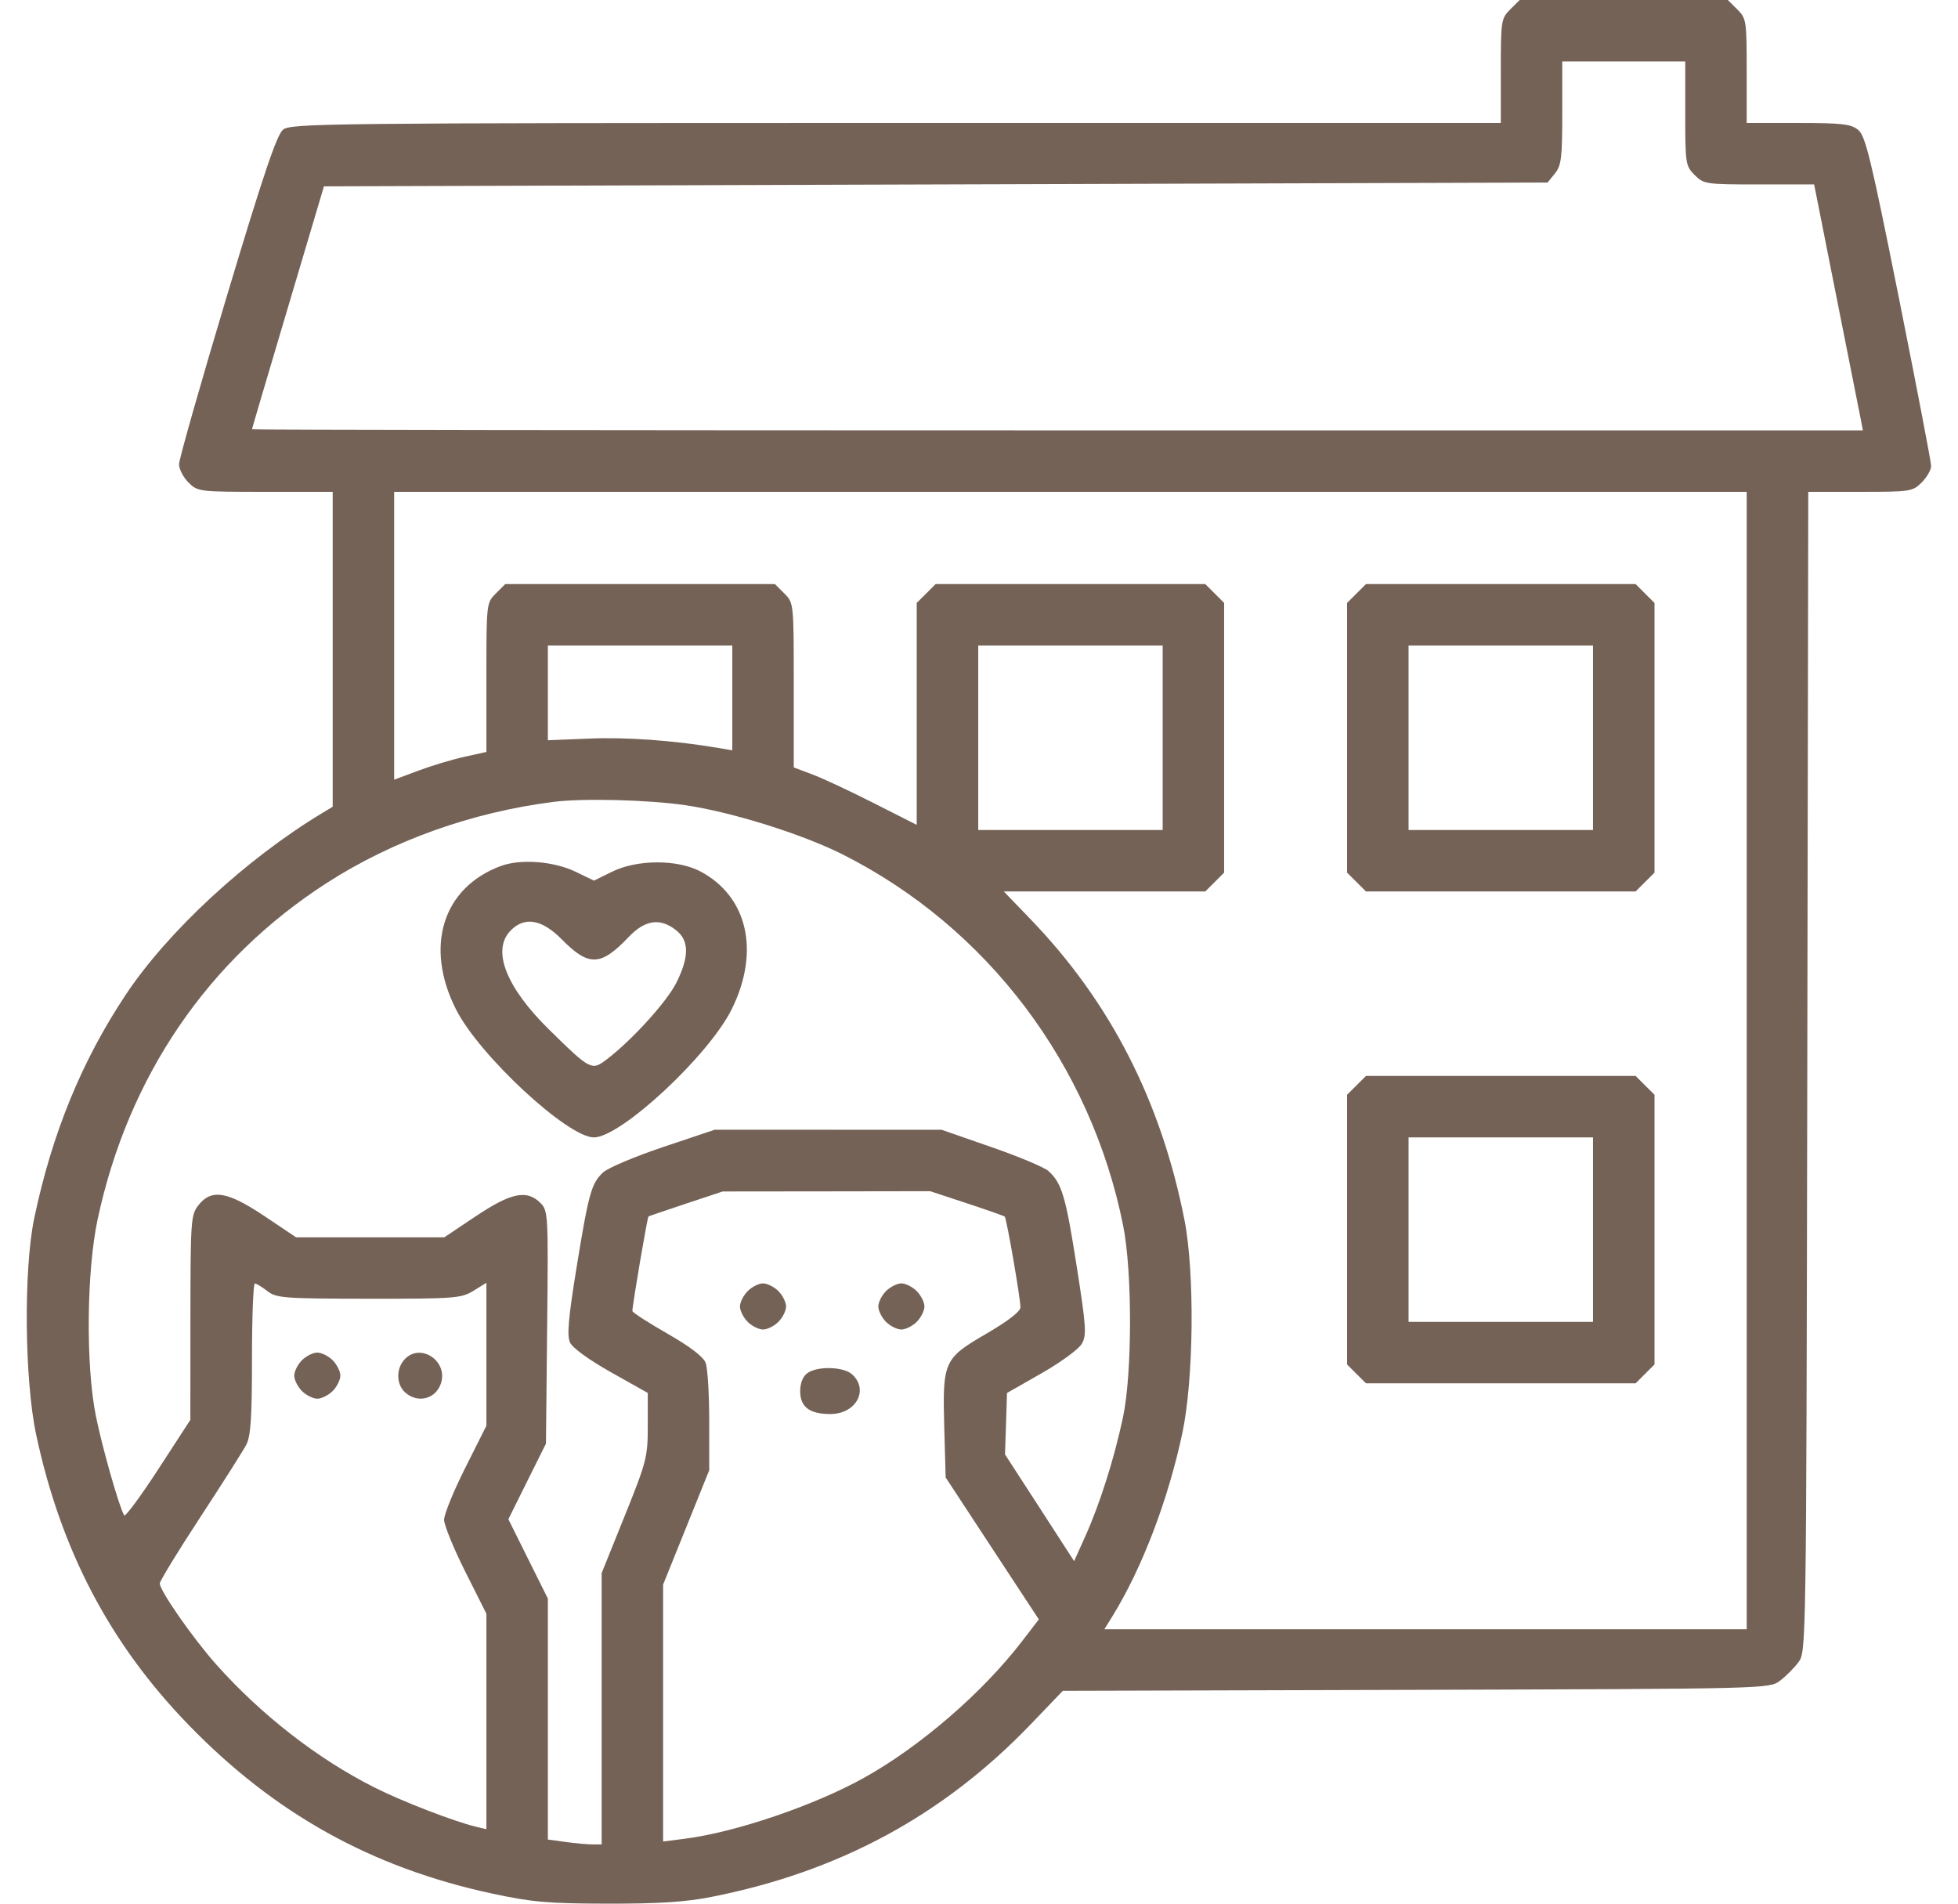 <svg width="36" height="35" viewBox="0 0 36 35" fill="none" xmlns="http://www.w3.org/2000/svg">
<path fill-rule="evenodd" clip-rule="evenodd" d="M27.767 0.173C27.6 0.34 27.594 0.382 27.594 1.304V2.261H16.474C5.989 2.261 5.347 2.268 5.204 2.384C5.089 2.478 4.84 3.215 4.172 5.44C3.688 7.052 3.292 8.445 3.292 8.534C3.291 8.623 3.369 8.774 3.464 8.87C3.635 9.04 3.655 9.043 4.877 9.043H6.117V11.938V14.833L5.922 14.95C4.525 15.793 3.082 17.128 2.309 18.293C1.5 19.512 0.957 20.839 0.63 22.395C0.432 23.339 0.45 25.367 0.665 26.378C1.118 28.5 2.021 30.222 3.465 31.711C5.047 33.344 6.832 34.337 9.041 34.813C9.78 34.972 10.069 34.998 11.168 35C12.107 35.002 12.606 34.97 13.075 34.877C15.428 34.414 17.347 33.376 18.957 31.696L19.541 31.087L26.035 31.069C32.469 31.05 32.531 31.049 32.724 30.904C32.831 30.824 32.984 30.671 33.065 30.563C33.21 30.369 33.21 30.351 33.229 19.706L33.247 9.043H34.203C35.124 9.043 35.166 9.037 35.333 8.87C35.428 8.774 35.506 8.638 35.506 8.567C35.506 8.496 35.239 7.105 34.913 5.476C34.398 2.906 34.299 2.497 34.163 2.387C34.031 2.28 33.865 2.261 33.061 2.261H32.115V1.304C32.115 0.382 32.109 0.34 31.942 0.173L31.768 0H29.854H27.941L27.767 0.173ZM30.985 2.087C30.985 3.009 30.991 3.051 31.158 3.218C31.326 3.386 31.363 3.391 32.343 3.391H33.355L33.772 5.493C34.002 6.649 34.204 7.666 34.221 7.754L34.251 7.913H19.442C11.297 7.913 4.633 7.904 4.633 7.893C4.633 7.882 4.931 6.873 5.295 5.65L5.956 3.426L17.205 3.391L28.454 3.356L28.589 3.189C28.707 3.043 28.724 2.902 28.724 2.076V1.13H29.854H30.985V2.087ZM32.115 19.499V29.955H26.21H20.305L20.449 29.723C20.997 28.836 21.475 27.586 21.738 26.352C21.949 25.367 21.968 23.401 21.778 22.431C21.348 20.246 20.414 18.422 18.95 16.903L18.456 16.39H20.308H22.16L22.334 16.217L22.507 16.044V13.564V11.085L22.334 10.912L22.16 10.739H19.681H17.202L17.029 10.912L16.855 11.085V13.126V15.166L16.06 14.763C15.623 14.542 15.115 14.304 14.93 14.236L14.594 14.11V12.598C14.594 11.086 14.594 11.085 14.421 10.912L14.248 10.739H11.768H9.289L9.116 10.912C8.944 11.084 8.943 11.095 8.943 12.455V13.825L8.536 13.915C8.313 13.964 7.931 14.079 7.689 14.17L7.247 14.335V11.689V9.043H19.681H32.115V19.499ZM24.941 10.912L24.768 11.085V13.564V16.044L24.941 16.217L25.115 16.39H27.594H30.073L30.246 16.217L30.42 16.044V13.564V11.085L30.246 10.912L30.073 10.739H27.594H25.115L24.941 10.912ZM13.464 12.832V13.795L13.199 13.75C12.383 13.613 11.523 13.551 10.842 13.579L10.073 13.61V12.74V11.869H11.768H13.464V12.832ZM21.377 13.564V15.26H19.681H17.986V13.564V11.869H19.681H21.377V13.564ZM29.289 13.564V15.26H27.594H25.898V13.564V11.869H27.594H29.289V13.564ZM12.607 14.805C13.45 14.929 14.753 15.336 15.49 15.708C18.151 17.047 20.058 19.572 20.651 22.537C20.82 23.384 20.818 25.257 20.647 26.06C20.486 26.818 20.225 27.641 19.959 28.235L19.749 28.703L19.114 27.721L18.478 26.74L18.497 26.176L18.515 25.611L19.151 25.248C19.501 25.049 19.833 24.805 19.89 24.707C19.981 24.547 19.971 24.395 19.794 23.268C19.594 21.994 19.523 21.753 19.277 21.53C19.202 21.462 18.73 21.264 18.228 21.09L17.314 20.772L15.227 20.771L13.14 20.771L12.195 21.088C11.675 21.262 11.177 21.473 11.087 21.557C10.872 21.759 10.823 21.937 10.596 23.332C10.45 24.237 10.422 24.555 10.48 24.682C10.525 24.782 10.826 25 11.232 25.229L11.91 25.61L11.91 26.215C11.91 26.789 11.889 26.87 11.486 27.871L11.062 28.922V31.417V33.911H10.895C10.803 33.911 10.581 33.891 10.401 33.866L10.073 33.821V31.606V29.391L9.71 28.662L9.347 27.932L9.692 27.237L10.038 26.542L10.06 24.403C10.082 22.32 10.078 22.26 9.936 22.117C9.687 21.868 9.396 21.928 8.75 22.36L8.169 22.749H6.807H5.444L4.864 22.36C4.181 21.903 3.888 21.854 3.649 22.158C3.509 22.335 3.503 22.43 3.501 24.224L3.5 26.105L2.91 27.013C2.585 27.513 2.303 27.894 2.283 27.861C2.191 27.708 1.873 26.591 1.761 26.025C1.575 25.094 1.592 23.37 1.795 22.418C2.357 19.791 3.822 17.641 6.011 16.232C7.22 15.454 8.674 14.934 10.179 14.743C10.719 14.674 11.926 14.705 12.607 14.805ZM9.208 15.922C8.137 16.32 7.799 17.406 8.387 18.564C8.815 19.407 10.438 20.912 10.919 20.912C11.415 20.912 13.037 19.403 13.456 18.55C13.978 17.49 13.745 16.478 12.874 16.02C12.452 15.798 11.713 15.801 11.256 16.026L10.921 16.191L10.586 16.029C10.183 15.834 9.573 15.787 9.208 15.922ZM10.331 17.273C10.825 17.774 11.046 17.767 11.556 17.23C11.86 16.911 12.136 16.87 12.43 17.102C12.672 17.292 12.674 17.589 12.438 18.064C12.263 18.415 11.622 19.122 11.159 19.475C10.878 19.689 10.86 19.68 10.094 18.928C9.309 18.156 9.041 17.479 9.379 17.119C9.637 16.844 9.959 16.896 10.331 17.273ZM24.941 19.955L24.768 20.128V22.607V25.087L24.941 25.26L25.115 25.433H27.594H30.073L30.246 25.26L30.42 25.087V22.607V20.128L30.246 19.955L30.073 19.782H27.594H25.115L24.941 19.955ZM29.289 22.607V24.303H27.594H25.898V22.607V20.912H27.594H29.289V22.607ZM17.773 22.122C18.143 22.244 18.457 22.355 18.473 22.368C18.507 22.398 18.761 23.864 18.762 24.035C18.762 24.113 18.535 24.288 18.125 24.527C17.348 24.981 17.327 25.029 17.362 26.282L17.387 27.164L18.243 28.469L19.1 29.774L18.783 30.186C18.064 31.121 16.924 32.106 15.895 32.681C14.978 33.194 13.515 33.691 12.581 33.808L12.192 33.857V31.496V29.134L12.616 28.083L13.04 27.031V26.131C13.04 25.636 13.011 25.153 12.974 25.057C12.931 24.944 12.689 24.759 12.268 24.518C11.915 24.316 11.627 24.13 11.627 24.103C11.627 23.996 11.902 22.38 11.923 22.366C11.935 22.358 12.247 22.251 12.616 22.129L13.287 21.906L15.195 21.904L17.102 21.901L17.773 22.122ZM4.916 23.738C5.08 23.866 5.214 23.876 6.779 23.878C8.367 23.879 8.481 23.87 8.705 23.732L8.943 23.585V24.899V26.213L8.554 26.988C8.34 27.414 8.165 27.843 8.165 27.941C8.165 28.04 8.34 28.469 8.554 28.895L8.943 29.67V31.651V33.631L8.748 33.585C8.346 33.488 7.391 33.119 6.887 32.865C5.841 32.339 4.798 31.527 3.971 30.597C3.541 30.112 2.938 29.246 2.938 29.113C2.938 29.068 3.272 28.521 3.681 27.897C4.09 27.273 4.471 26.672 4.529 26.561C4.61 26.403 4.633 26.058 4.633 24.978C4.633 24.218 4.657 23.597 4.686 23.598C4.715 23.599 4.819 23.662 4.916 23.738ZM13.747 23.738C13.669 23.816 13.605 23.943 13.605 24.02C13.605 24.098 13.669 24.225 13.747 24.303C13.824 24.381 13.952 24.444 14.029 24.444C14.107 24.444 14.234 24.381 14.312 24.303C14.39 24.225 14.453 24.098 14.453 24.02C14.453 23.943 14.39 23.816 14.312 23.738C14.234 23.66 14.107 23.596 14.029 23.596C13.952 23.596 13.824 23.66 13.747 23.738ZM16.29 23.738C16.212 23.816 16.149 23.943 16.149 24.02C16.149 24.098 16.212 24.225 16.29 24.303C16.368 24.381 16.495 24.444 16.573 24.444C16.65 24.444 16.777 24.381 16.855 24.303C16.933 24.225 16.997 24.098 16.997 24.02C16.997 23.943 16.933 23.816 16.855 23.738C16.777 23.66 16.65 23.596 16.573 23.596C16.495 23.596 16.368 23.66 16.29 23.738ZM5.551 25.009C5.474 25.087 5.41 25.214 5.41 25.292C5.41 25.37 5.474 25.497 5.551 25.575C5.629 25.652 5.756 25.716 5.834 25.716C5.912 25.716 6.039 25.652 6.117 25.575C6.194 25.497 6.258 25.37 6.258 25.292C6.258 25.214 6.194 25.087 6.117 25.009C6.039 24.932 5.912 24.868 5.834 24.868C5.756 24.868 5.629 24.932 5.551 25.009ZM7.435 24.997C7.28 25.168 7.286 25.453 7.447 25.599C7.671 25.802 7.995 25.73 8.1 25.454C8.26 25.034 7.73 24.671 7.435 24.997ZM14.843 25.247C14.762 25.306 14.712 25.43 14.712 25.575C14.712 25.868 14.883 25.998 15.268 25.998C15.739 25.998 15.982 25.553 15.666 25.268C15.509 25.125 15.026 25.113 14.843 25.247Z" fill="#756257"/>
</svg>
